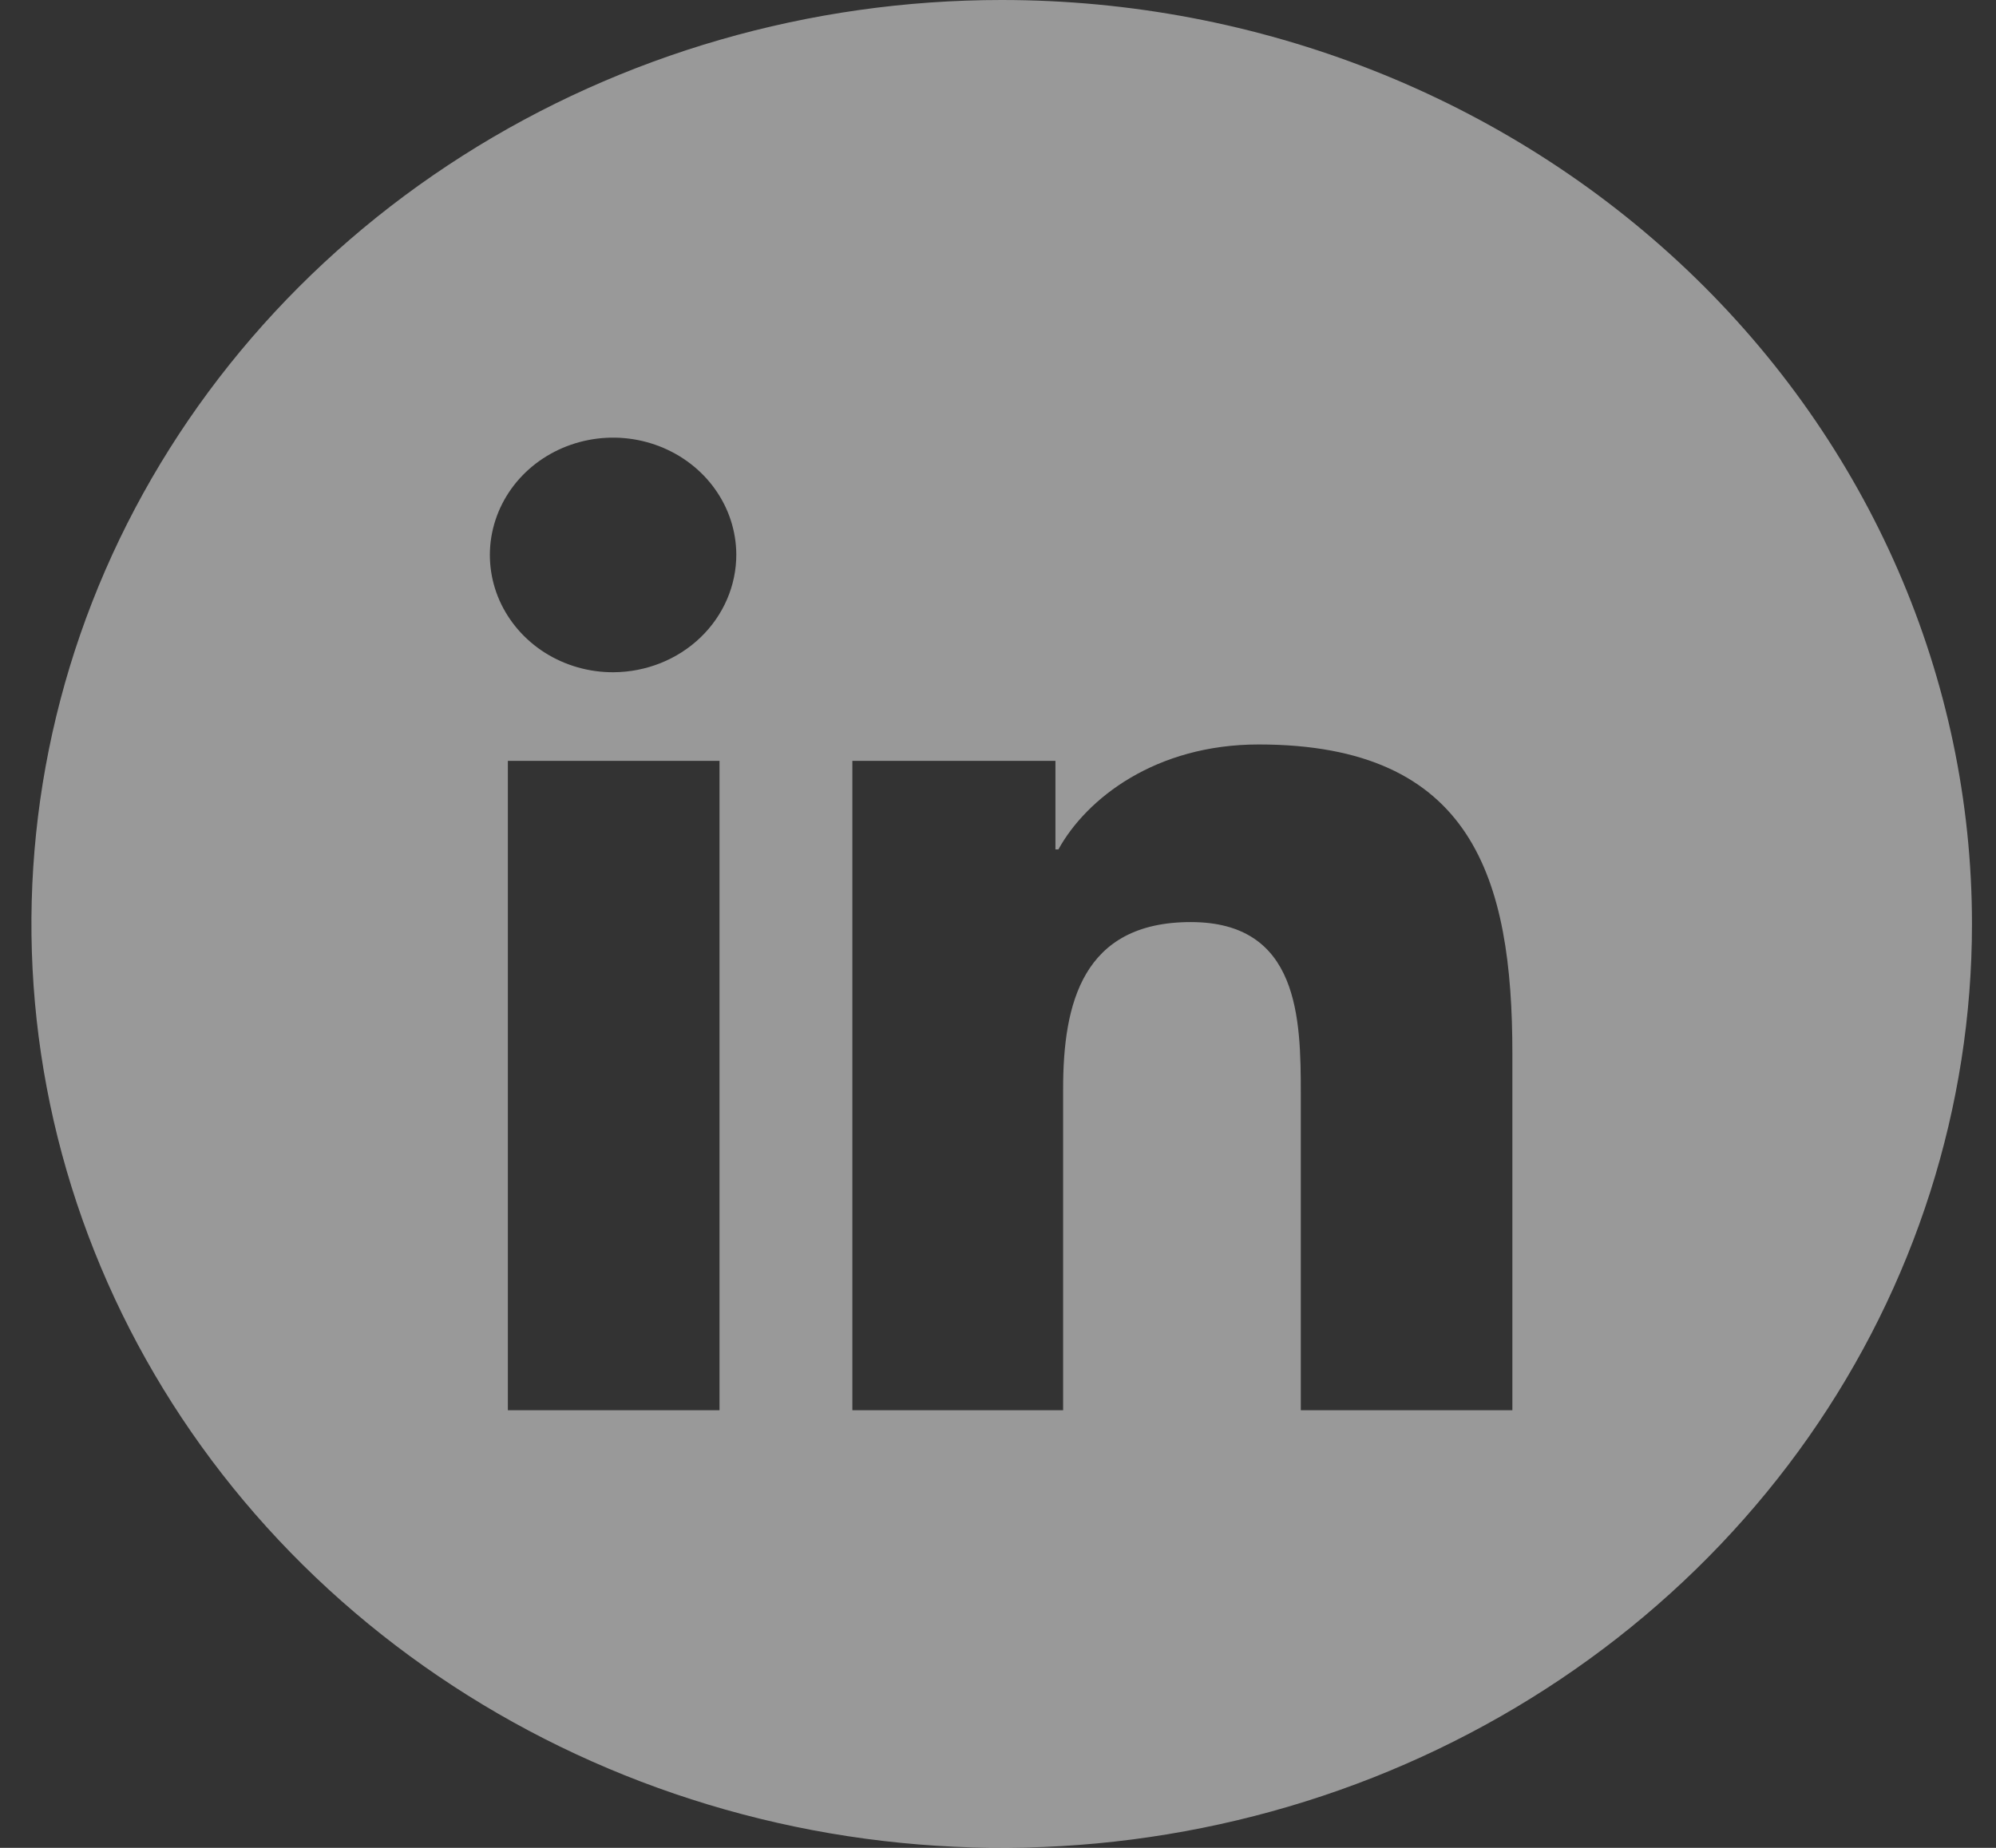 <svg width="27" height="25" viewBox="0 0 27 25" fill="none" xmlns="http://www.w3.org/2000/svg">
<rect x="0" y="0" width="27" height="25" fill="#333333" stroke="none"/>
<path opacity="0.5" d="M13.55 0C10.954 0 8.417 0.733 6.258 2.107C4.1 3.48 2.418 5.432 1.424 7.716C0.431 10.001 0.171 12.514 0.677 14.939C1.184 17.363 2.434 19.591 4.269 21.339C6.105 23.087 8.443 24.277 10.989 24.76C13.536 25.242 16.174 24.995 18.573 24.049C20.971 23.102 23.021 21.5 24.463 19.445C25.905 17.389 26.675 14.972 26.675 12.5C26.675 9.185 25.292 6.005 22.831 3.661C20.369 1.317 17.031 0 13.55 0ZM9.733 19.079H6.87V10.294H9.733V19.079ZM8.3 9.095C7.971 9.097 7.648 9.005 7.373 8.832C7.098 8.658 6.884 8.411 6.756 8.122C6.629 7.833 6.594 7.514 6.657 7.206C6.72 6.898 6.877 6.614 7.109 6.391C7.341 6.168 7.637 6.016 7.96 5.953C8.283 5.89 8.618 5.92 8.923 6.039C9.228 6.158 9.49 6.36 9.674 6.62C9.859 6.88 9.958 7.186 9.96 7.5C9.961 7.921 9.787 8.325 9.476 8.624C9.165 8.923 8.742 9.092 8.3 9.095ZM20.458 19.079H17.596V14.803C17.596 13.783 17.576 12.475 16.108 12.475C14.64 12.475 14.381 13.584 14.381 14.729V19.079H11.53V10.294H14.277V11.492H14.317C14.698 10.801 15.633 10.072 17.026 10.072C19.924 10.072 20.458 11.891 20.458 14.253V19.079Z" fill="white"/>
</svg>
